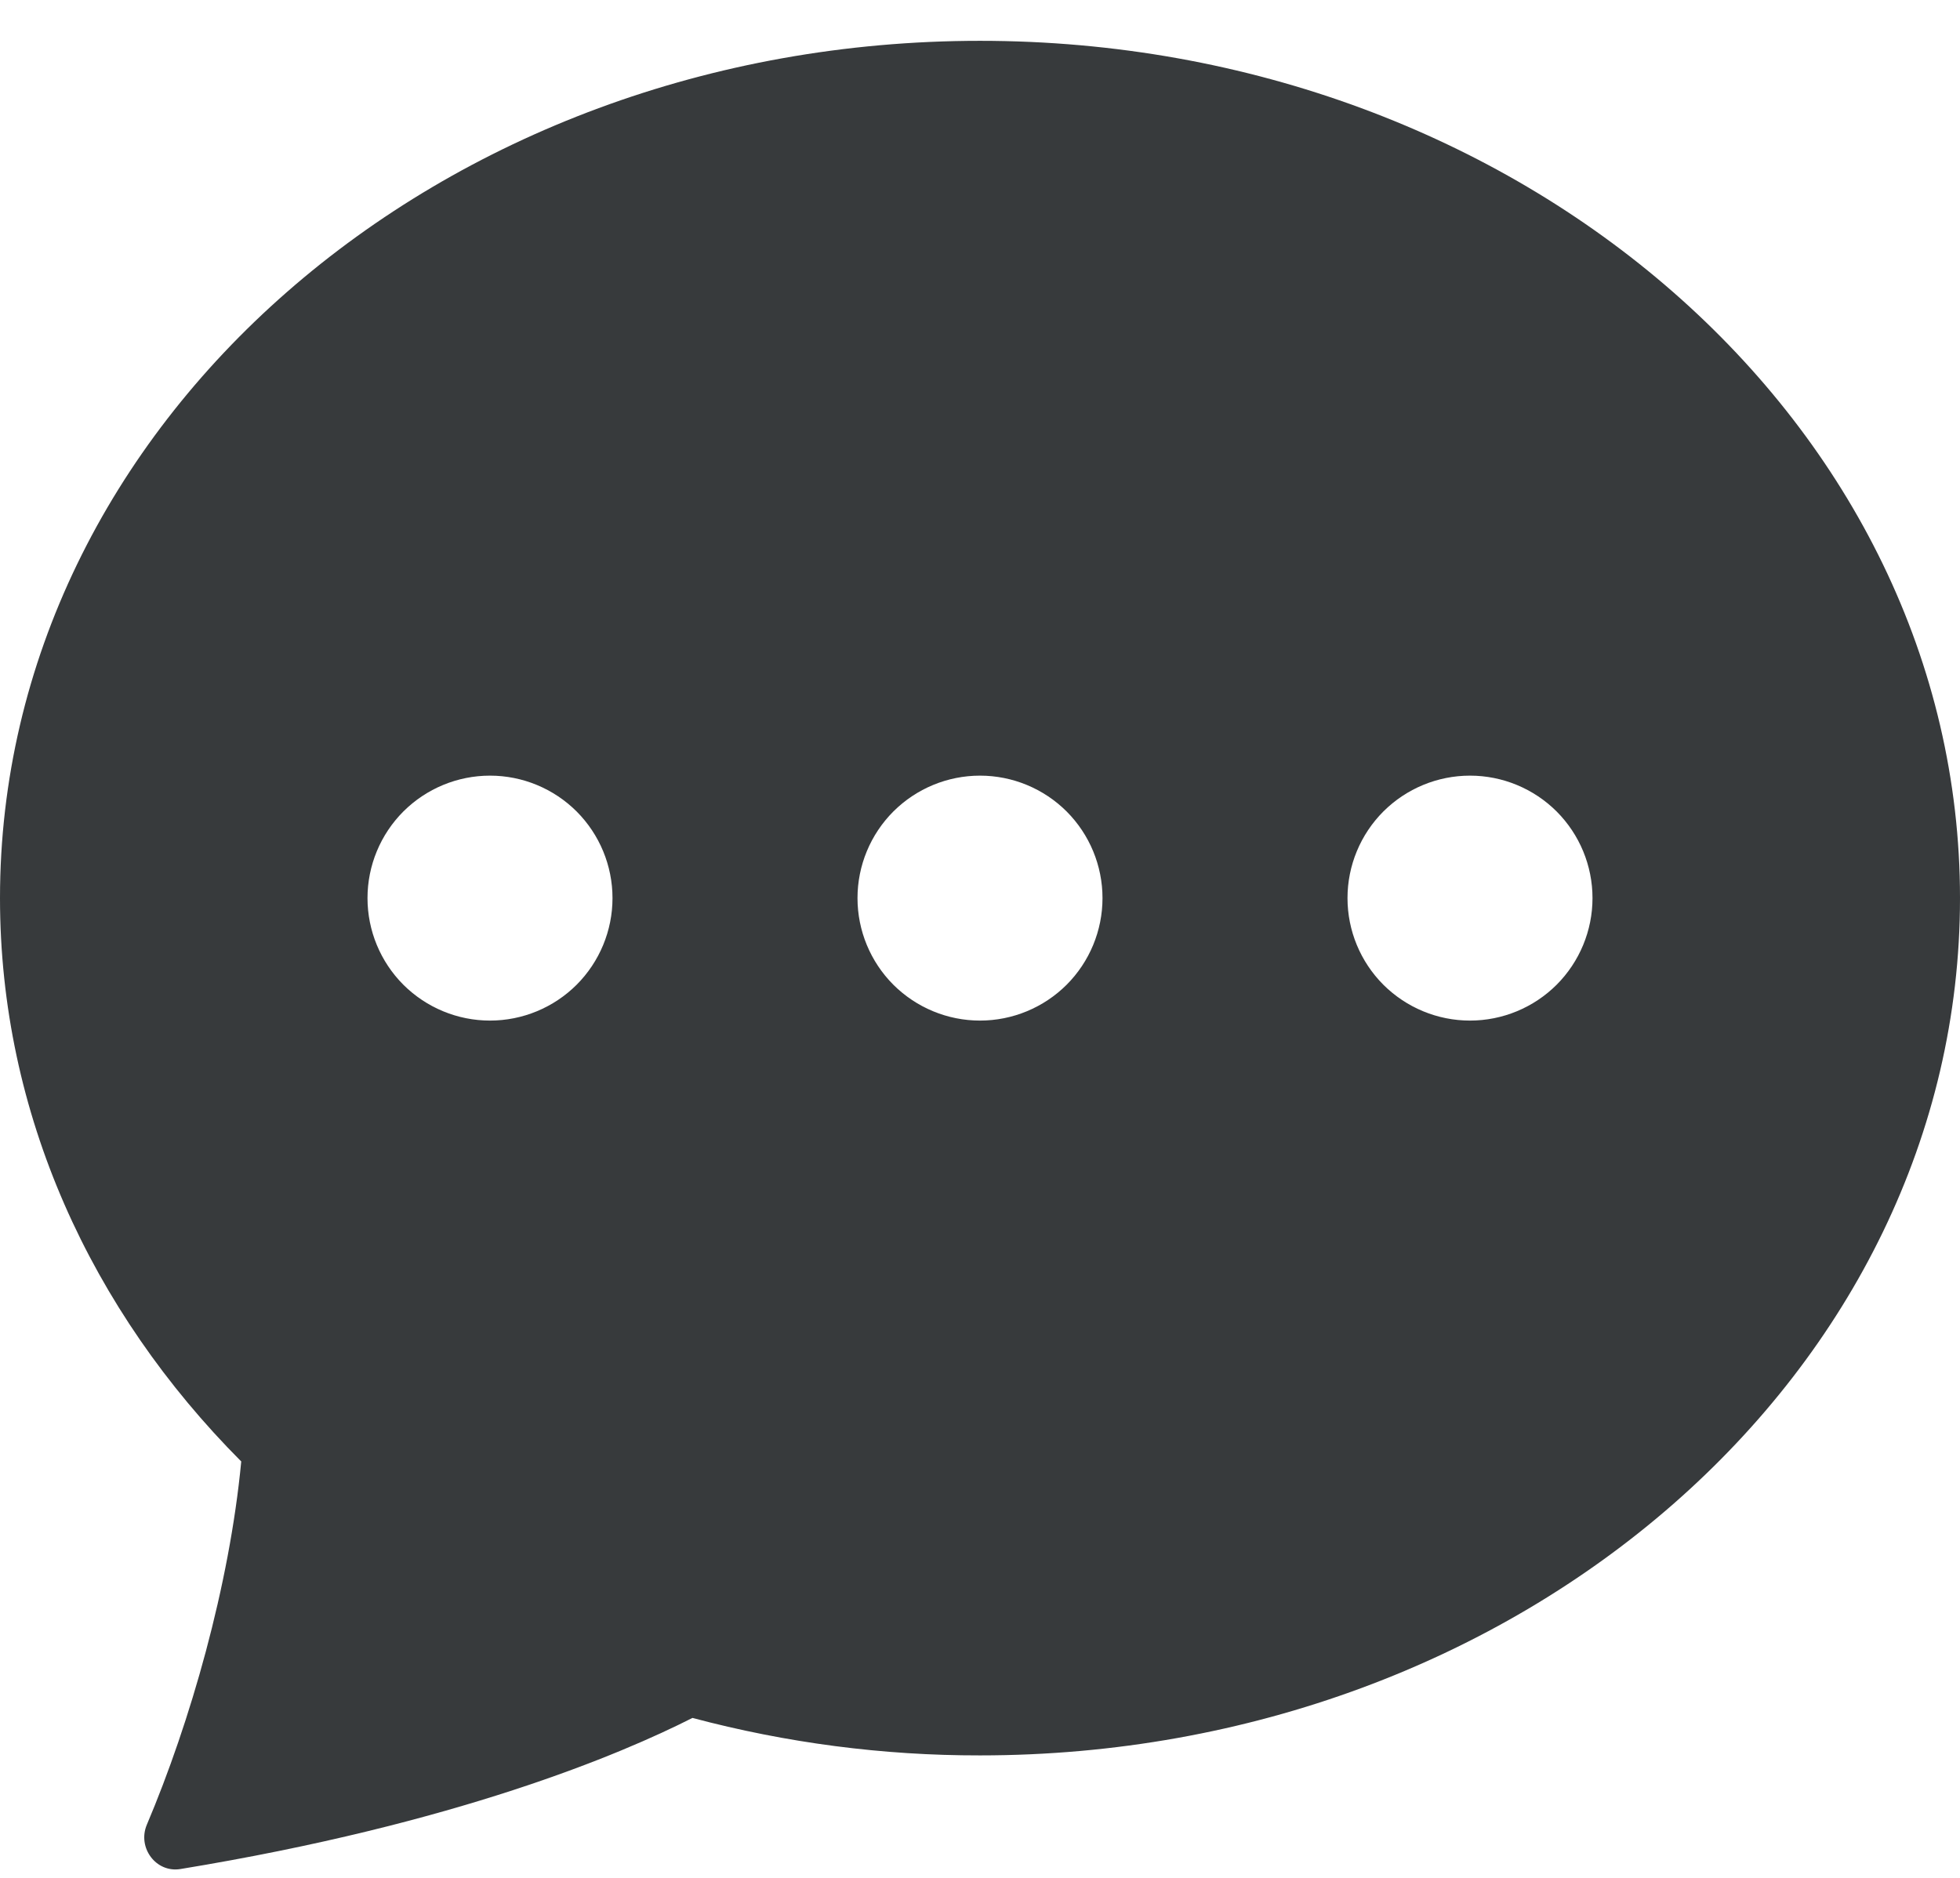 <svg width="24" height="23" viewBox="0 0 24 23" fill="none" xmlns="http://www.w3.org/2000/svg">
<path d="M24 11C24 16.799 18.627 21.5 12 21.5C10.812 21.502 9.628 21.347 8.479 21.041C7.604 21.485 5.592 22.337 2.208 22.892C1.908 22.94 1.68 22.628 1.798 22.349C2.329 21.095 2.809 19.424 2.954 17.9C1.116 16.055 0 13.64 0 11C0 5.201 5.373 0.5 12 0.5C18.627 0.5 24 5.201 24 11ZM7.5 11C7.5 10.602 7.342 10.221 7.061 9.939C6.779 9.658 6.398 9.5 6 9.5C5.602 9.5 5.221 9.658 4.939 9.939C4.658 10.221 4.5 10.602 4.5 11C4.5 11.398 4.658 11.779 4.939 12.061C5.221 12.342 5.602 12.5 6 12.5C6.398 12.5 6.779 12.342 7.061 12.061C7.342 11.779 7.5 11.398 7.5 11ZM13.5 11C13.5 10.602 13.342 10.221 13.061 9.939C12.779 9.658 12.398 9.5 12 9.5C11.602 9.5 11.221 9.658 10.939 9.939C10.658 10.221 10.5 10.602 10.5 11C10.5 11.398 10.658 11.779 10.939 12.061C11.221 12.342 11.602 12.5 12 12.5C12.398 12.5 12.779 12.342 13.061 12.061C13.342 11.779 13.5 11.398 13.5 11ZM18 12.5C18.398 12.5 18.779 12.342 19.061 12.061C19.342 11.779 19.5 11.398 19.5 11C19.5 10.602 19.342 10.221 19.061 9.939C18.779 9.658 18.398 9.5 18 9.5C17.602 9.5 17.221 9.658 16.939 9.939C16.658 10.221 16.5 10.602 16.5 11C16.5 11.398 16.658 11.779 16.939 12.061C17.221 12.342 17.602 12.5 18 12.5Z" fill="#373A3C"/>
</svg>
